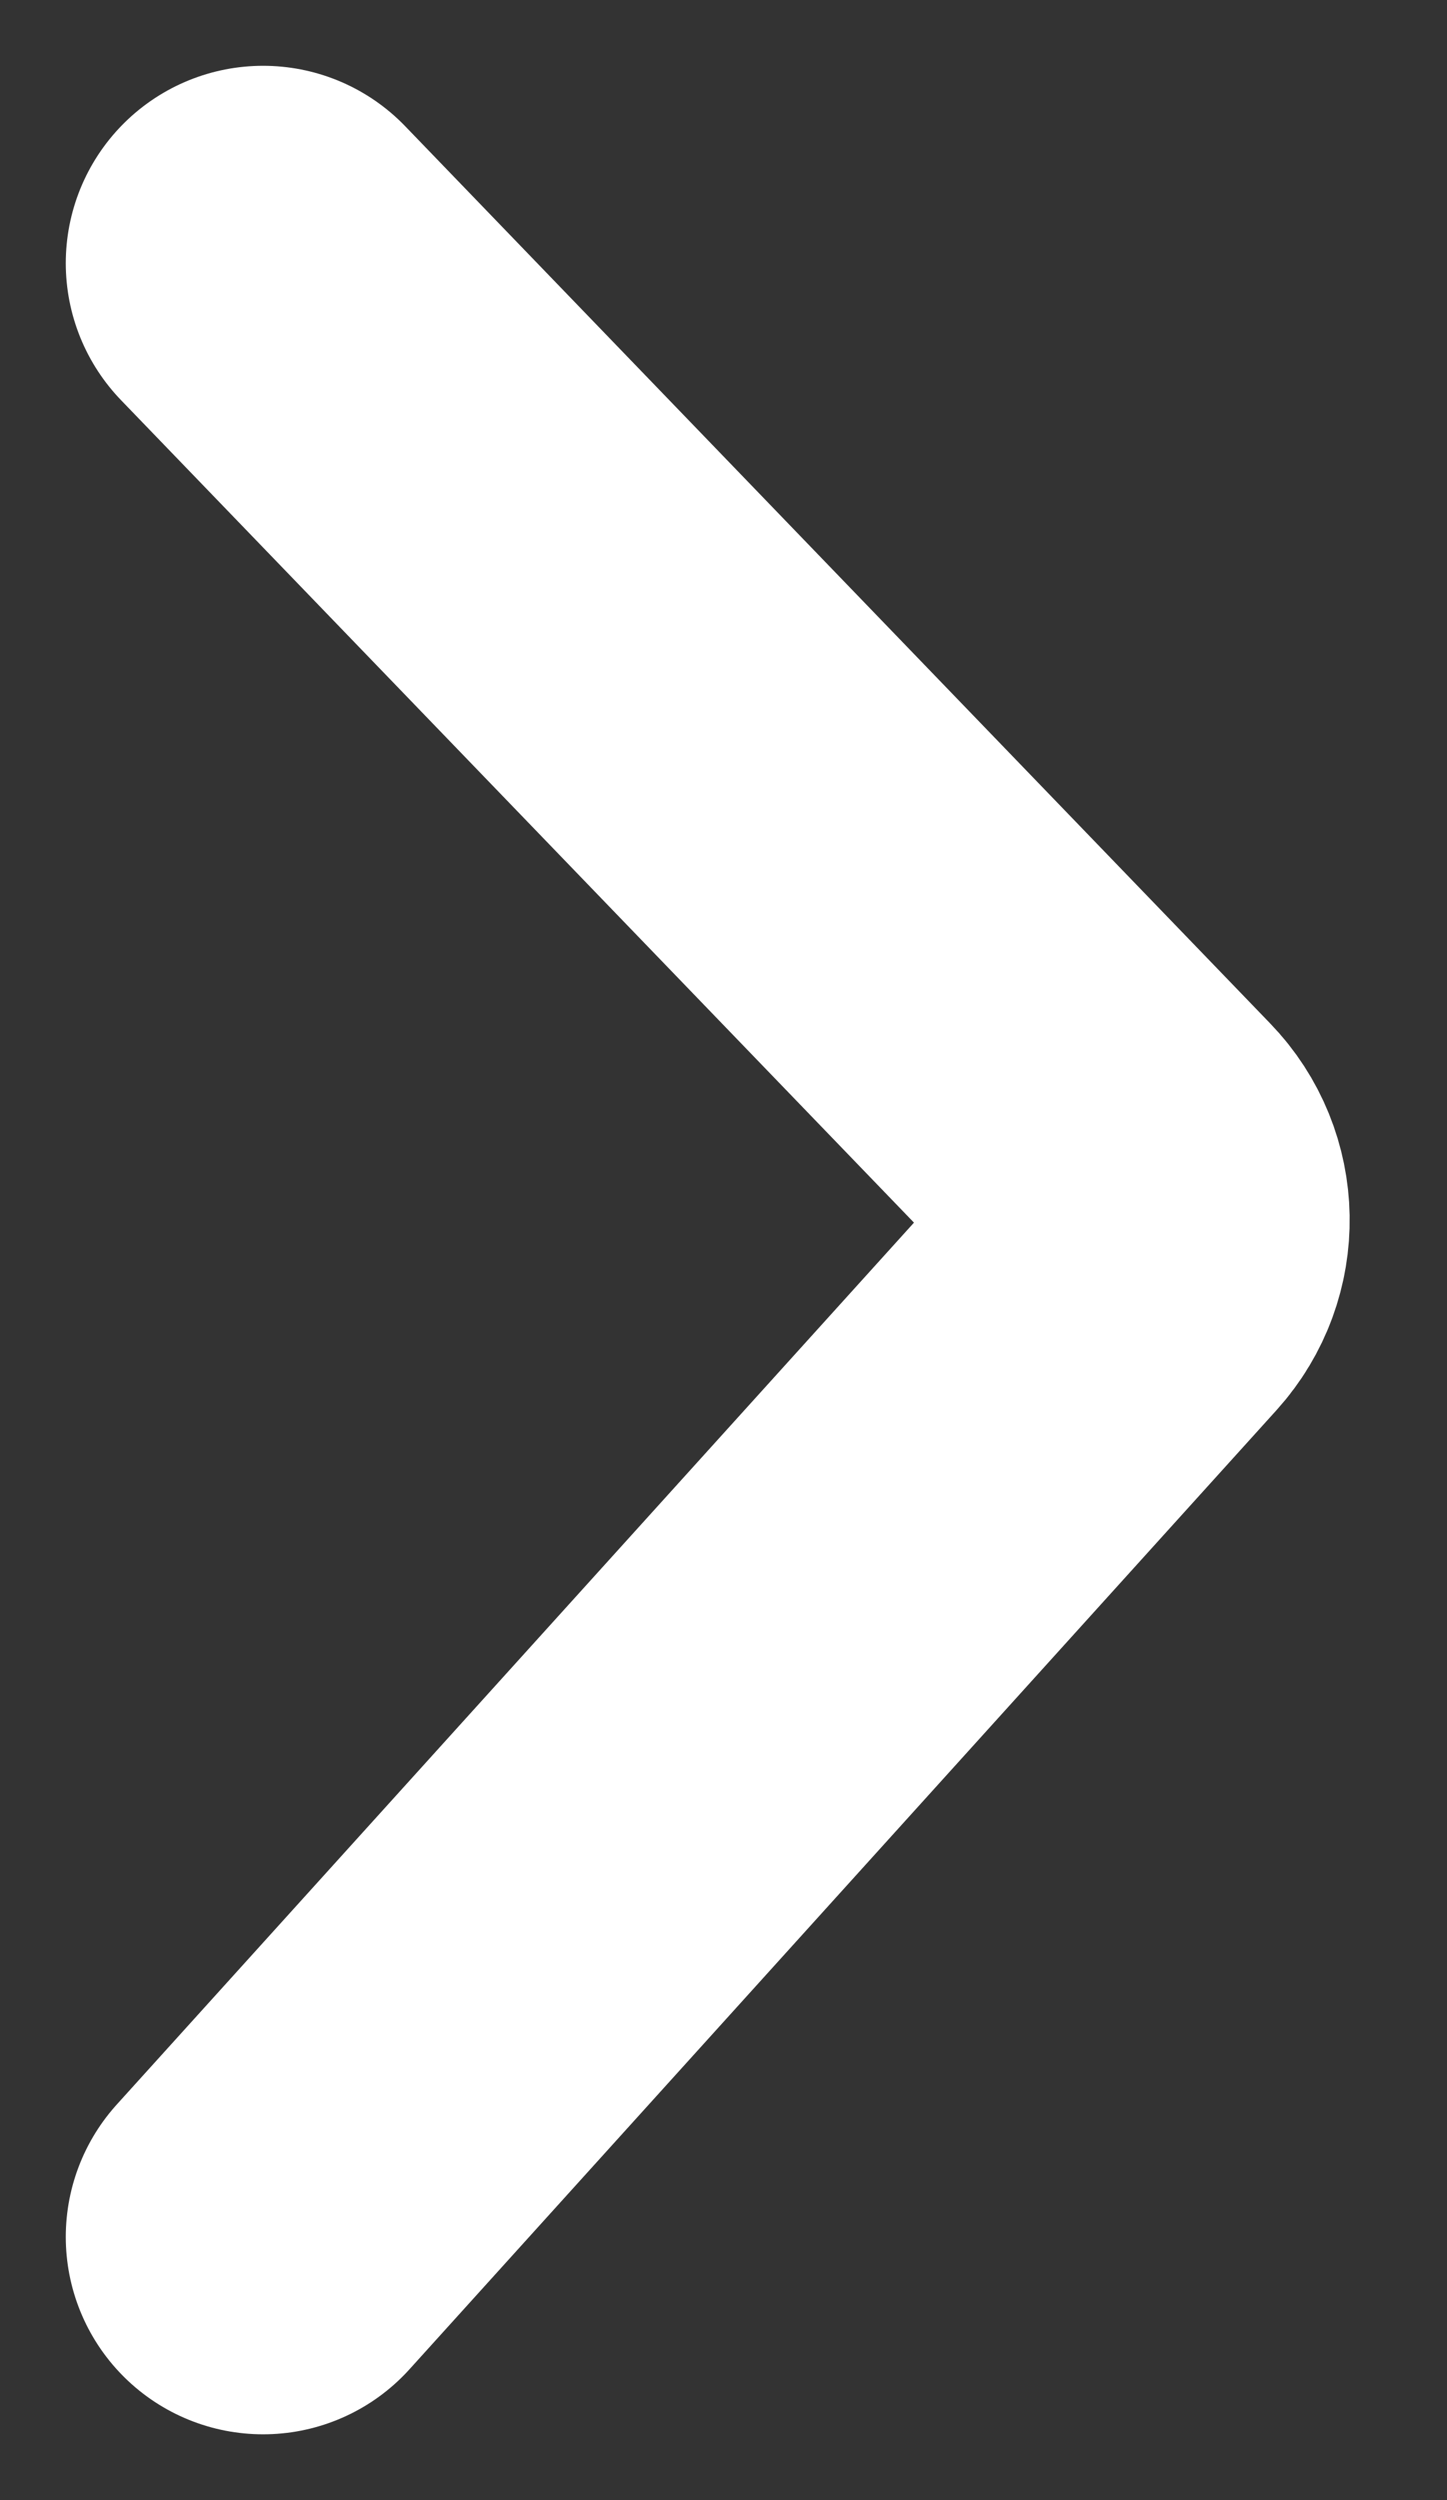 <?xml version="1.0" encoding="UTF-8"?> <svg xmlns="http://www.w3.org/2000/svg" width="11" height="19" viewBox="0 0 11 19" fill="none"><rect x="0" y="0" width="11" height="19" fill="#333333" stroke="none"/><path d="M2 17L8.592 9.71C8.822 9.455 8.815 9.066 8.577 8.82L2 2" stroke="white" stroke-width="3" stroke-linecap="round"></path></svg> 